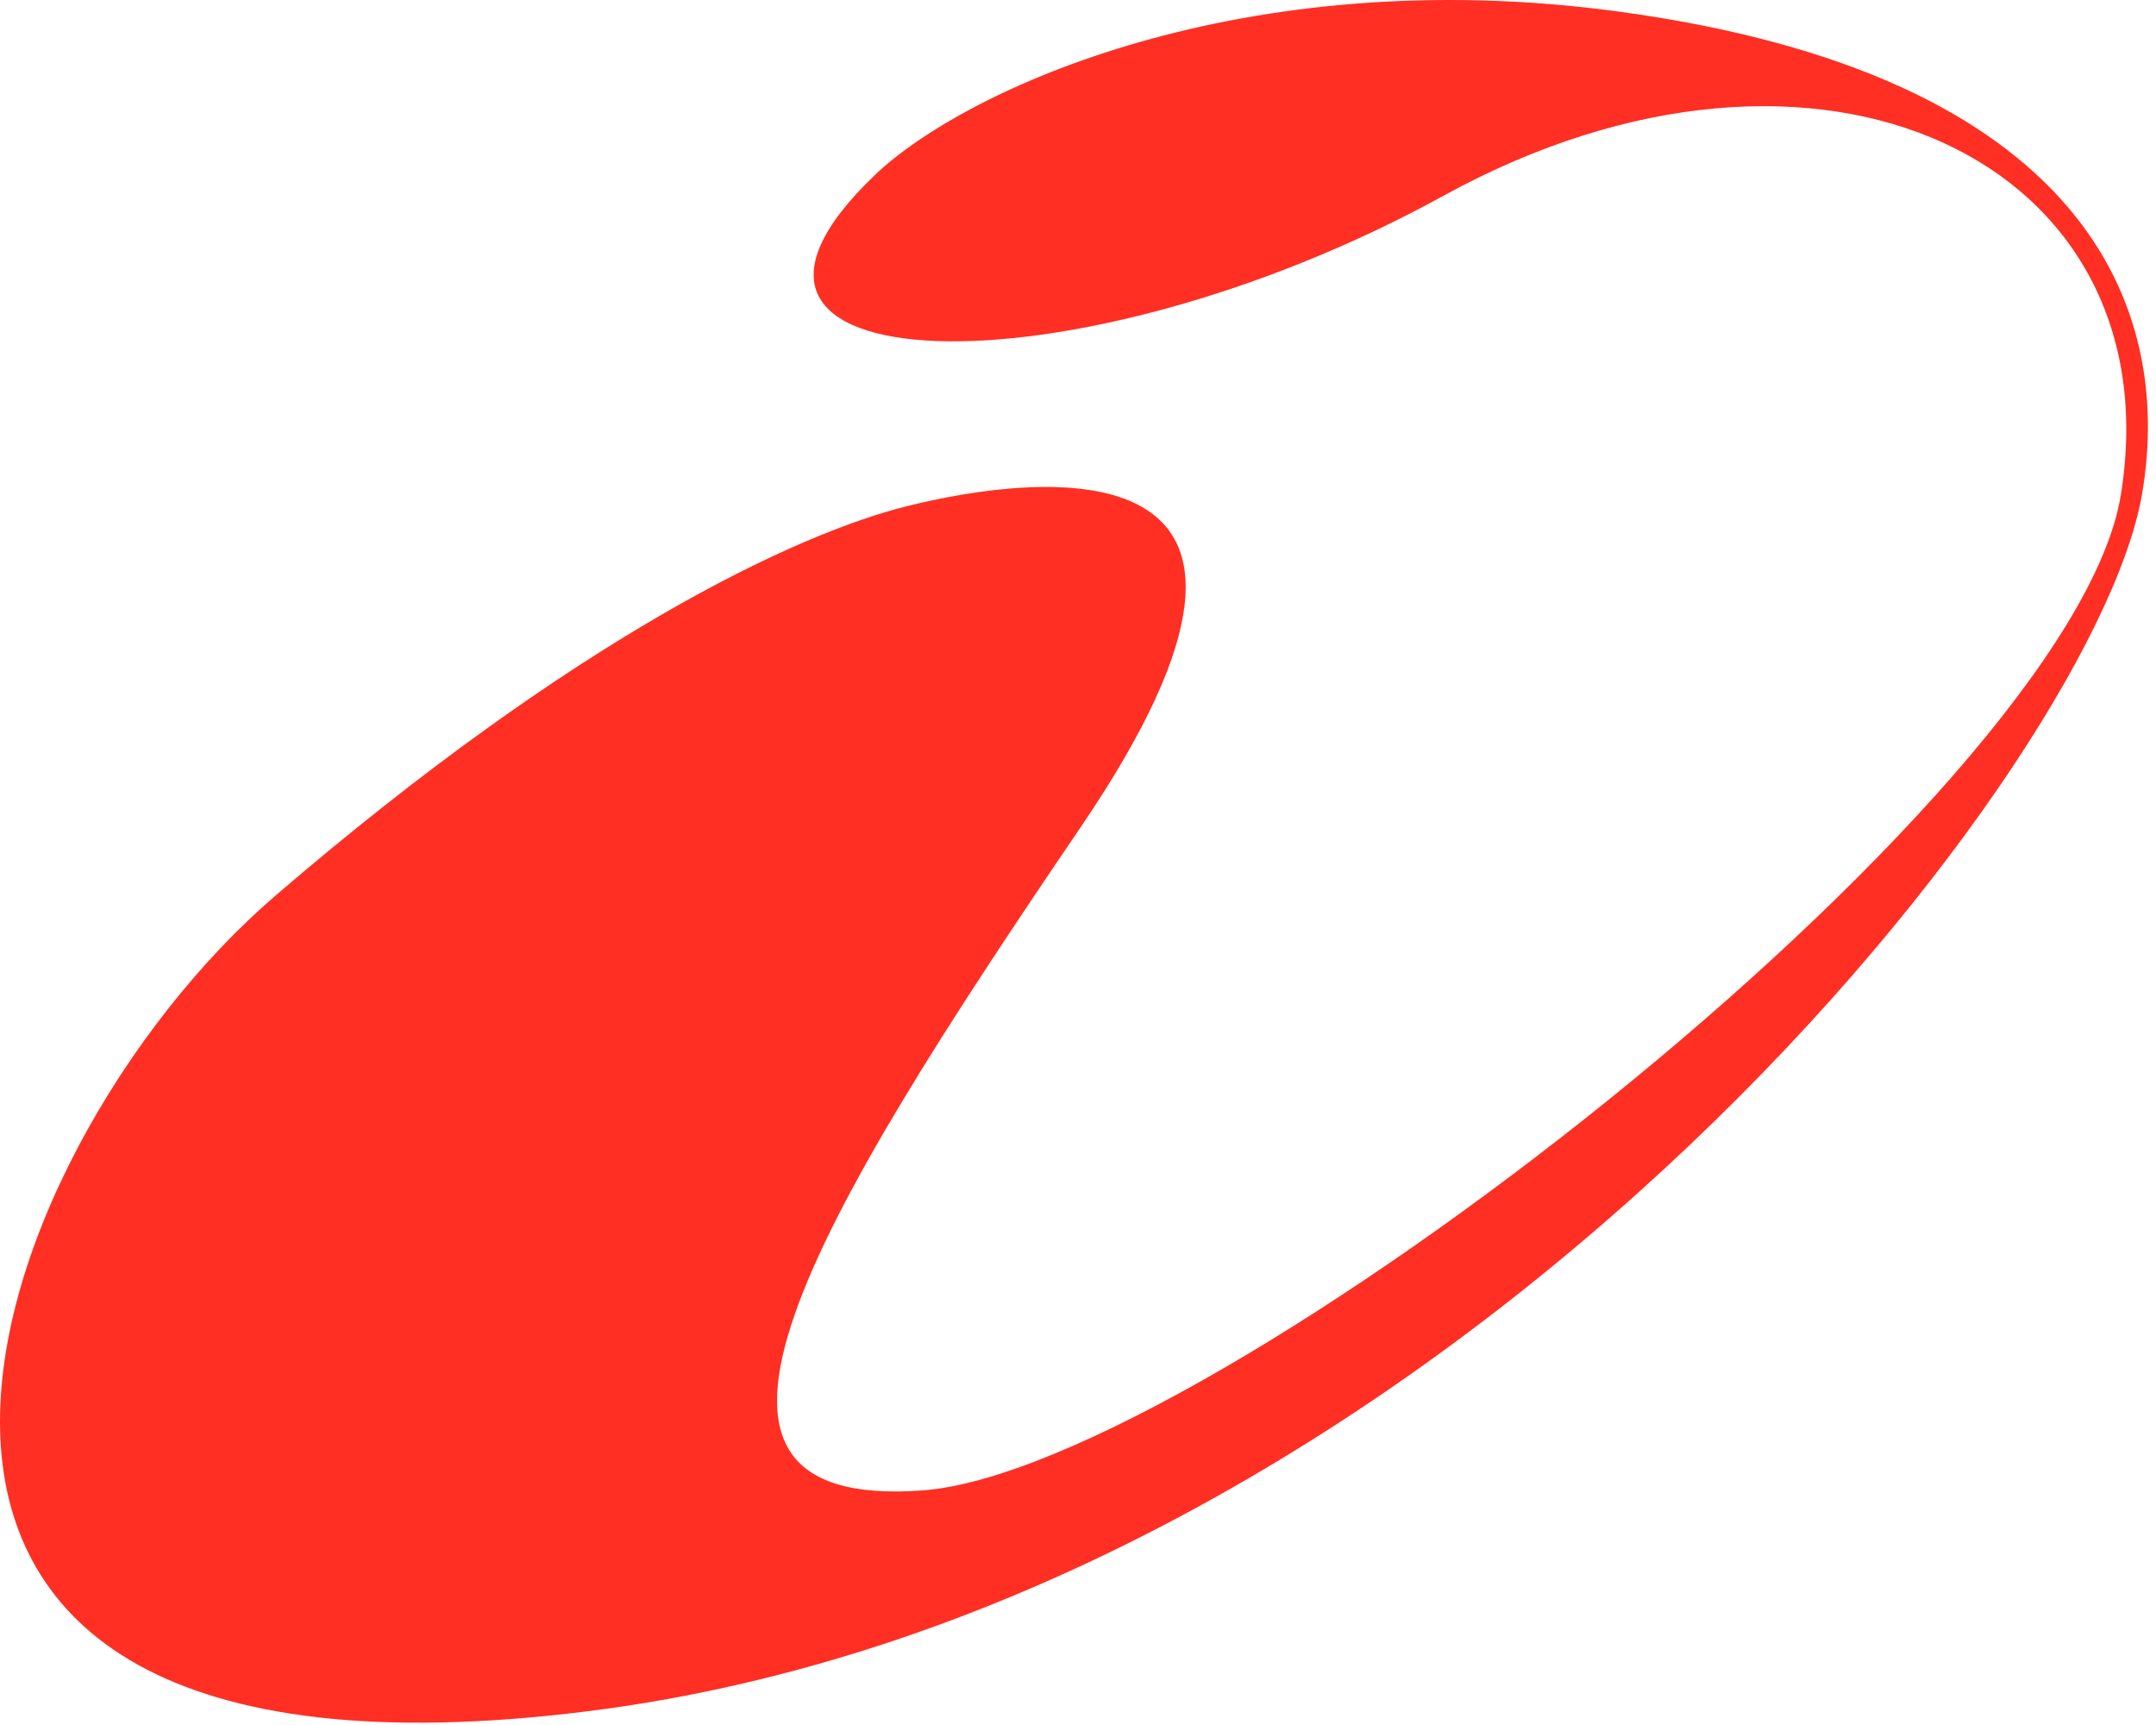 <?xml version="1.0" encoding="UTF-8"?> <svg xmlns="http://www.w3.org/2000/svg" width="55" height="44" viewBox="0 0 55 44" fill="none"> <path d="M41.261 0.291C31.702 -0.997 24.613 2.28 22.331 4.453C16.692 9.823 27.298 10.226 36.83 4.99C46.433 -0.285 55.473 4.137 54.104 12.62C52.85 20.384 30.778 37.479 23.539 38.016C16.3 38.553 20.72 31.169 27.567 21.101C34.414 11.031 26.358 12.106 23.137 12.911C20.268 13.628 14.678 16.267 7.026 22.846C-0.626 29.424 -6.667 46.34 14.947 43.655C36.562 40.97 53.387 19.846 54.641 12.62C55.468 7.85 53.209 1.902 41.261 0.291Z" fill="#FF2F23"></path> </svg> 